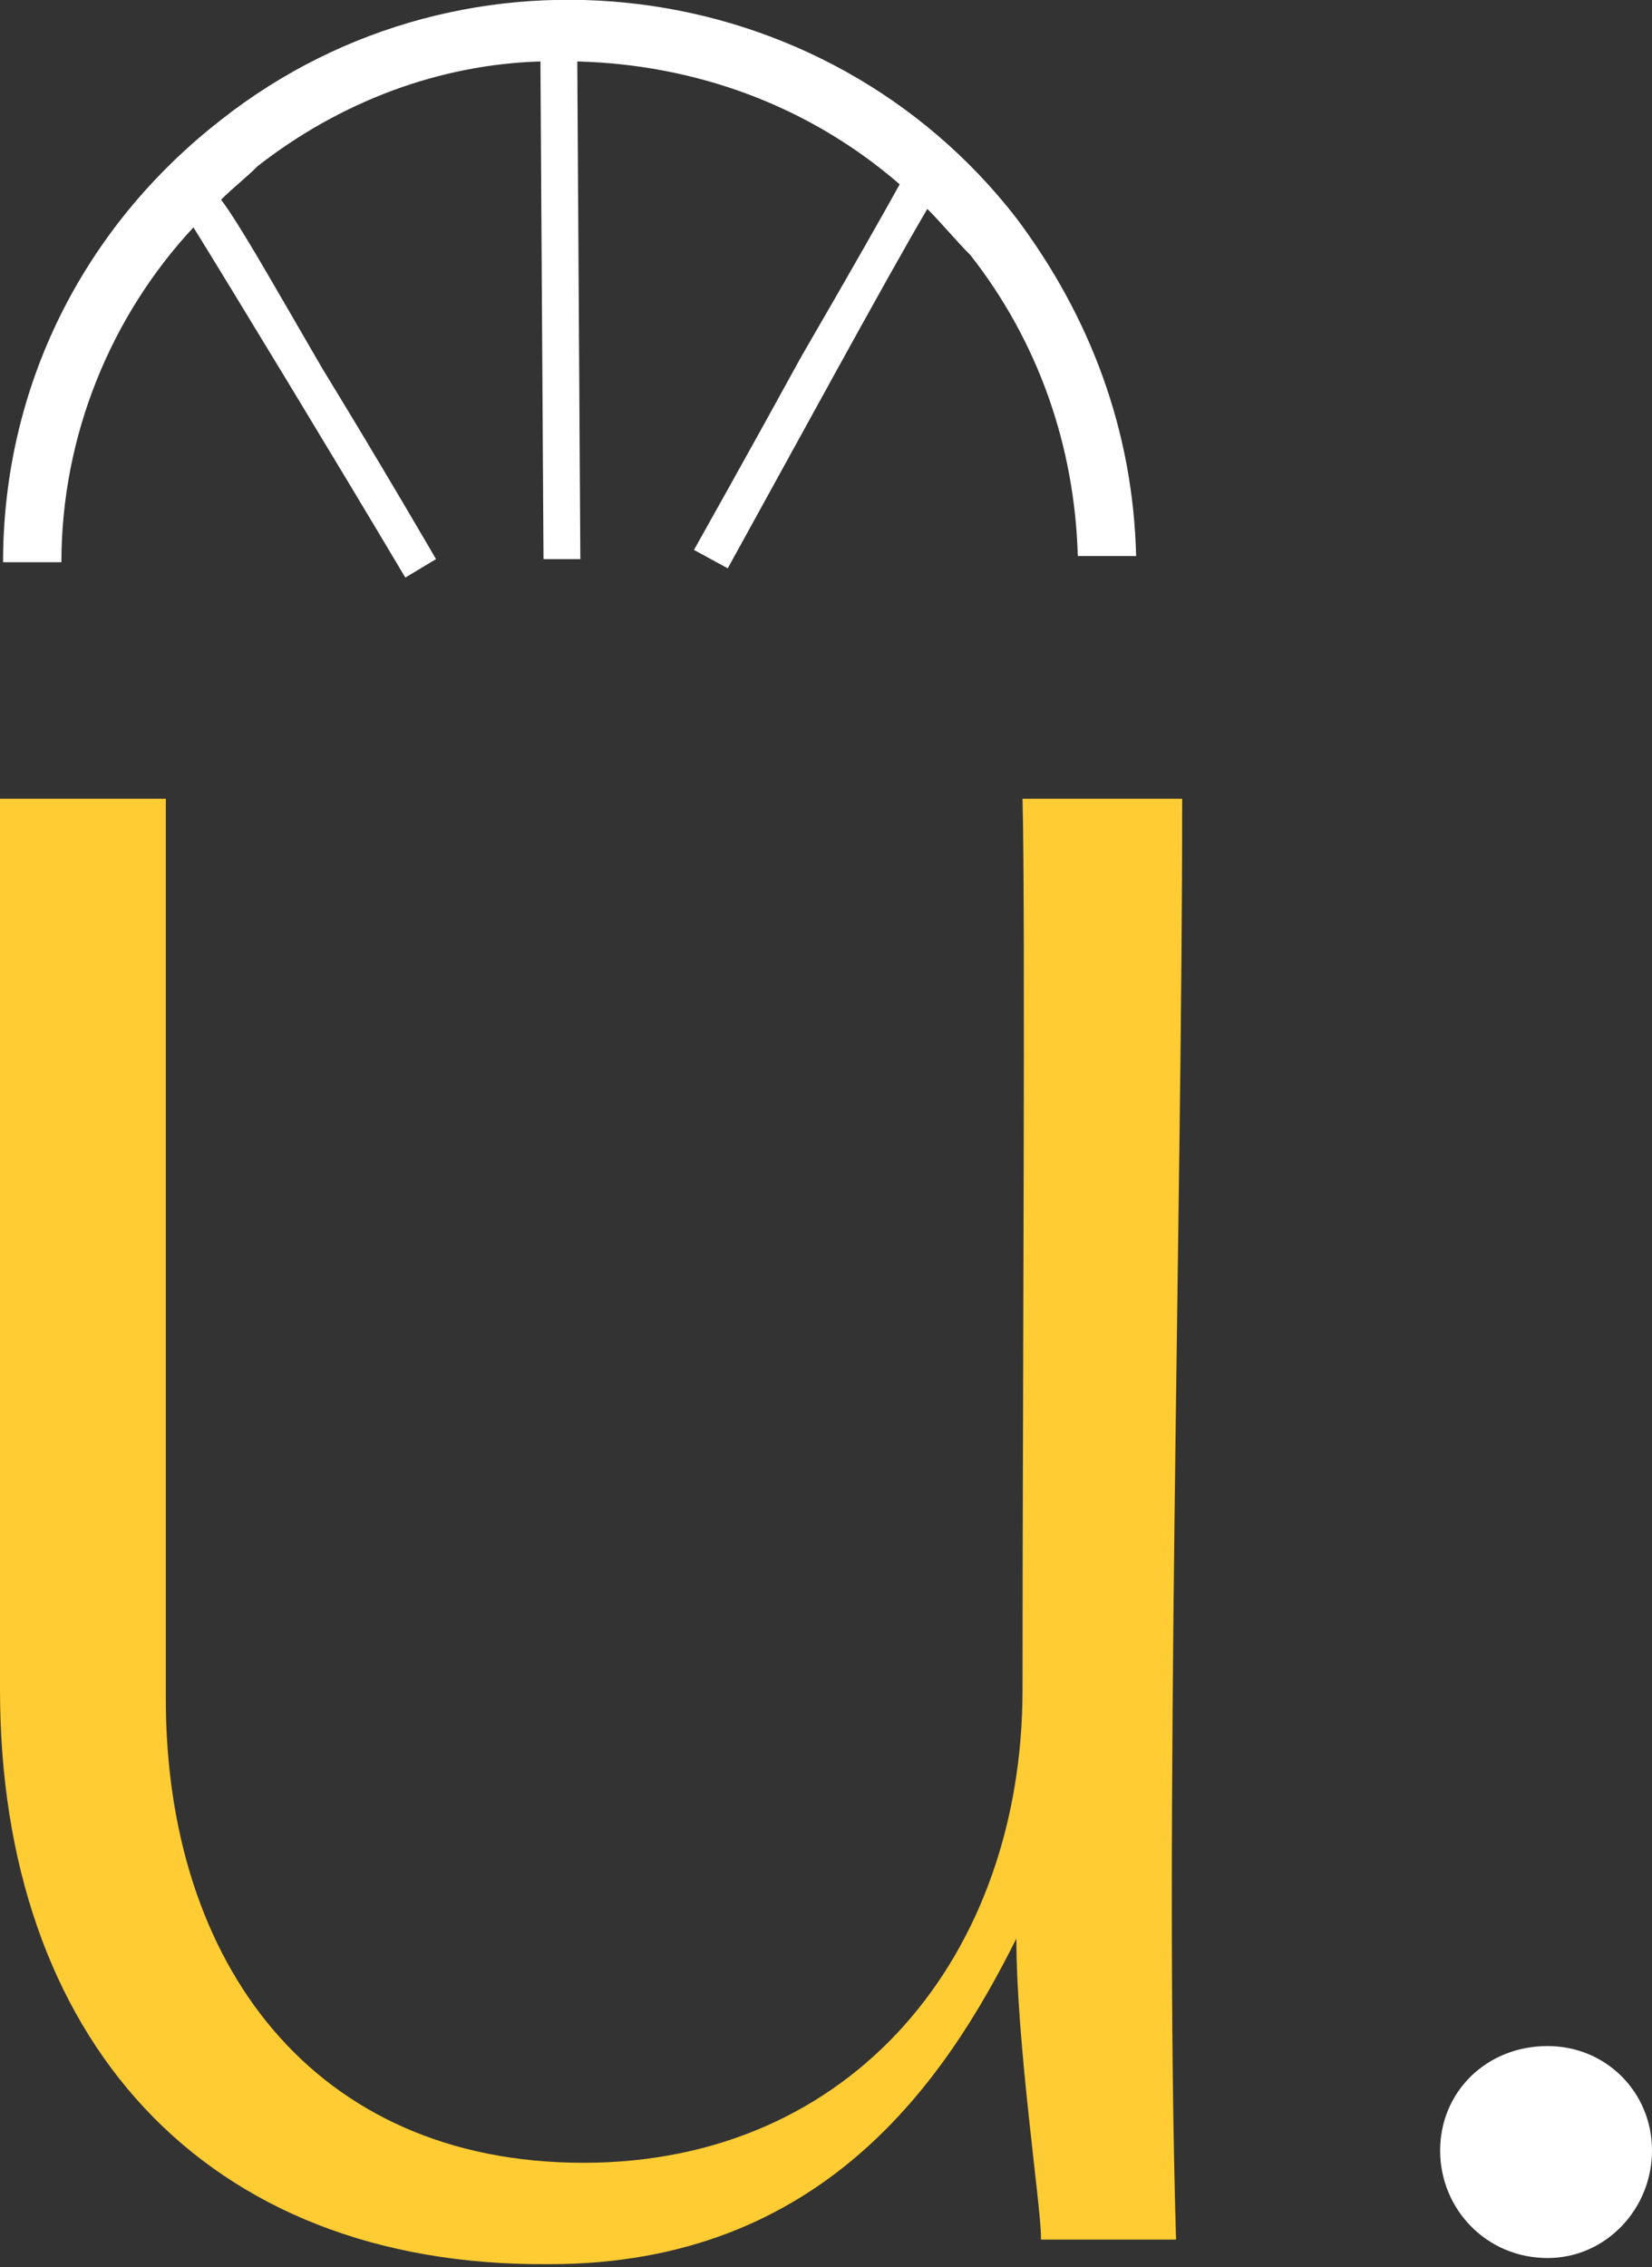 <?xml version="1.0" encoding="utf-8"?>
<!-- Generator: Adobe Illustrator 25.2.0, SVG Export Plug-In . SVG Version: 6.00 Build 0)  -->
<svg version="1.1" id="Layer_1" xmlns="http://www.w3.org/2000/svg" xmlns:xlink="http://www.w3.org/1999/xlink" x="0px" y="0px"
	 viewBox="0 0 53.8 73.8" style="enable-background:new 0 0 53.8 73.8;" xml:space="preserve">
<rect x="0" y="0" width="53.8" height="73.8" fill="#333333" stroke="none"/>
<style type="text/css">
	.st0{fill:#FFCC33;}
	.st1{fill:#FFFFFF;}
</style>
<g>
	<path class="st0" d="M33.9,72.8c0-1-0.8-6.3-0.8-9.7c-2.3,4.6-6.3,10.6-15.2,10.6C6.6,73.8,0,66.3,0,55V26c1.8,0,5.4,0,5.4,0v29.3
		C5.4,63.9,10.2,70.4,19,70.4c8.8,0,14.3-6.8,14.3-15.4c0-9.3,0.1-25.1,0-29c1.8,0,5.2,0,5.2,0c0,13.4-0.6,33.5-0.2,46.9H33.9z"/>
	<g>
		<path class="st1" d="M46.9,70c0-1.9,1.5-3.4,3.5-3.4c1.9,0,3.4,1.5,3.4,3.4c0,1.9-1.5,3.5-3.4,3.5C48.4,73.5,46.9,71.9,46.9,70z"
			/>
		<g>
			<path class="st1" d="M33.1,7.1c-6.2-8-17.9-9.5-25.9-3.2c-4.5,3.5-7.1,8.7-7.1,14.4l1.9,0c0-4.1,1.6-8,4.3-10.9
				c1.3,2.1,4.7,7.7,6.9,11.4l1-0.6c0,0-1.8-3.1-3.7-6.2C8.7,8.9,7.8,7.3,7.2,6.5C7.6,6.1,8,5.8,8.4,5.4c2.7-2.1,5.9-3.3,9.2-3.4
				l0.1,16.2l1.2,0L18.8,2c3.8,0.1,7.5,1.4,10.5,4c-0.5,0.9-1.4,2.5-3.2,5.6c-1.7,3.1-3.5,6.3-3.5,6.3l1.1,0.6
				c2.1-3.8,5.2-9.5,6.5-11.7c0.5,0.5,0.9,1,1.4,1.5c2.2,2.8,3.4,6.2,3.5,9.8l1.9,0C36.9,14,35.5,10.3,33.1,7.1z"/>
		</g>
	</g>
</g>
</svg>
